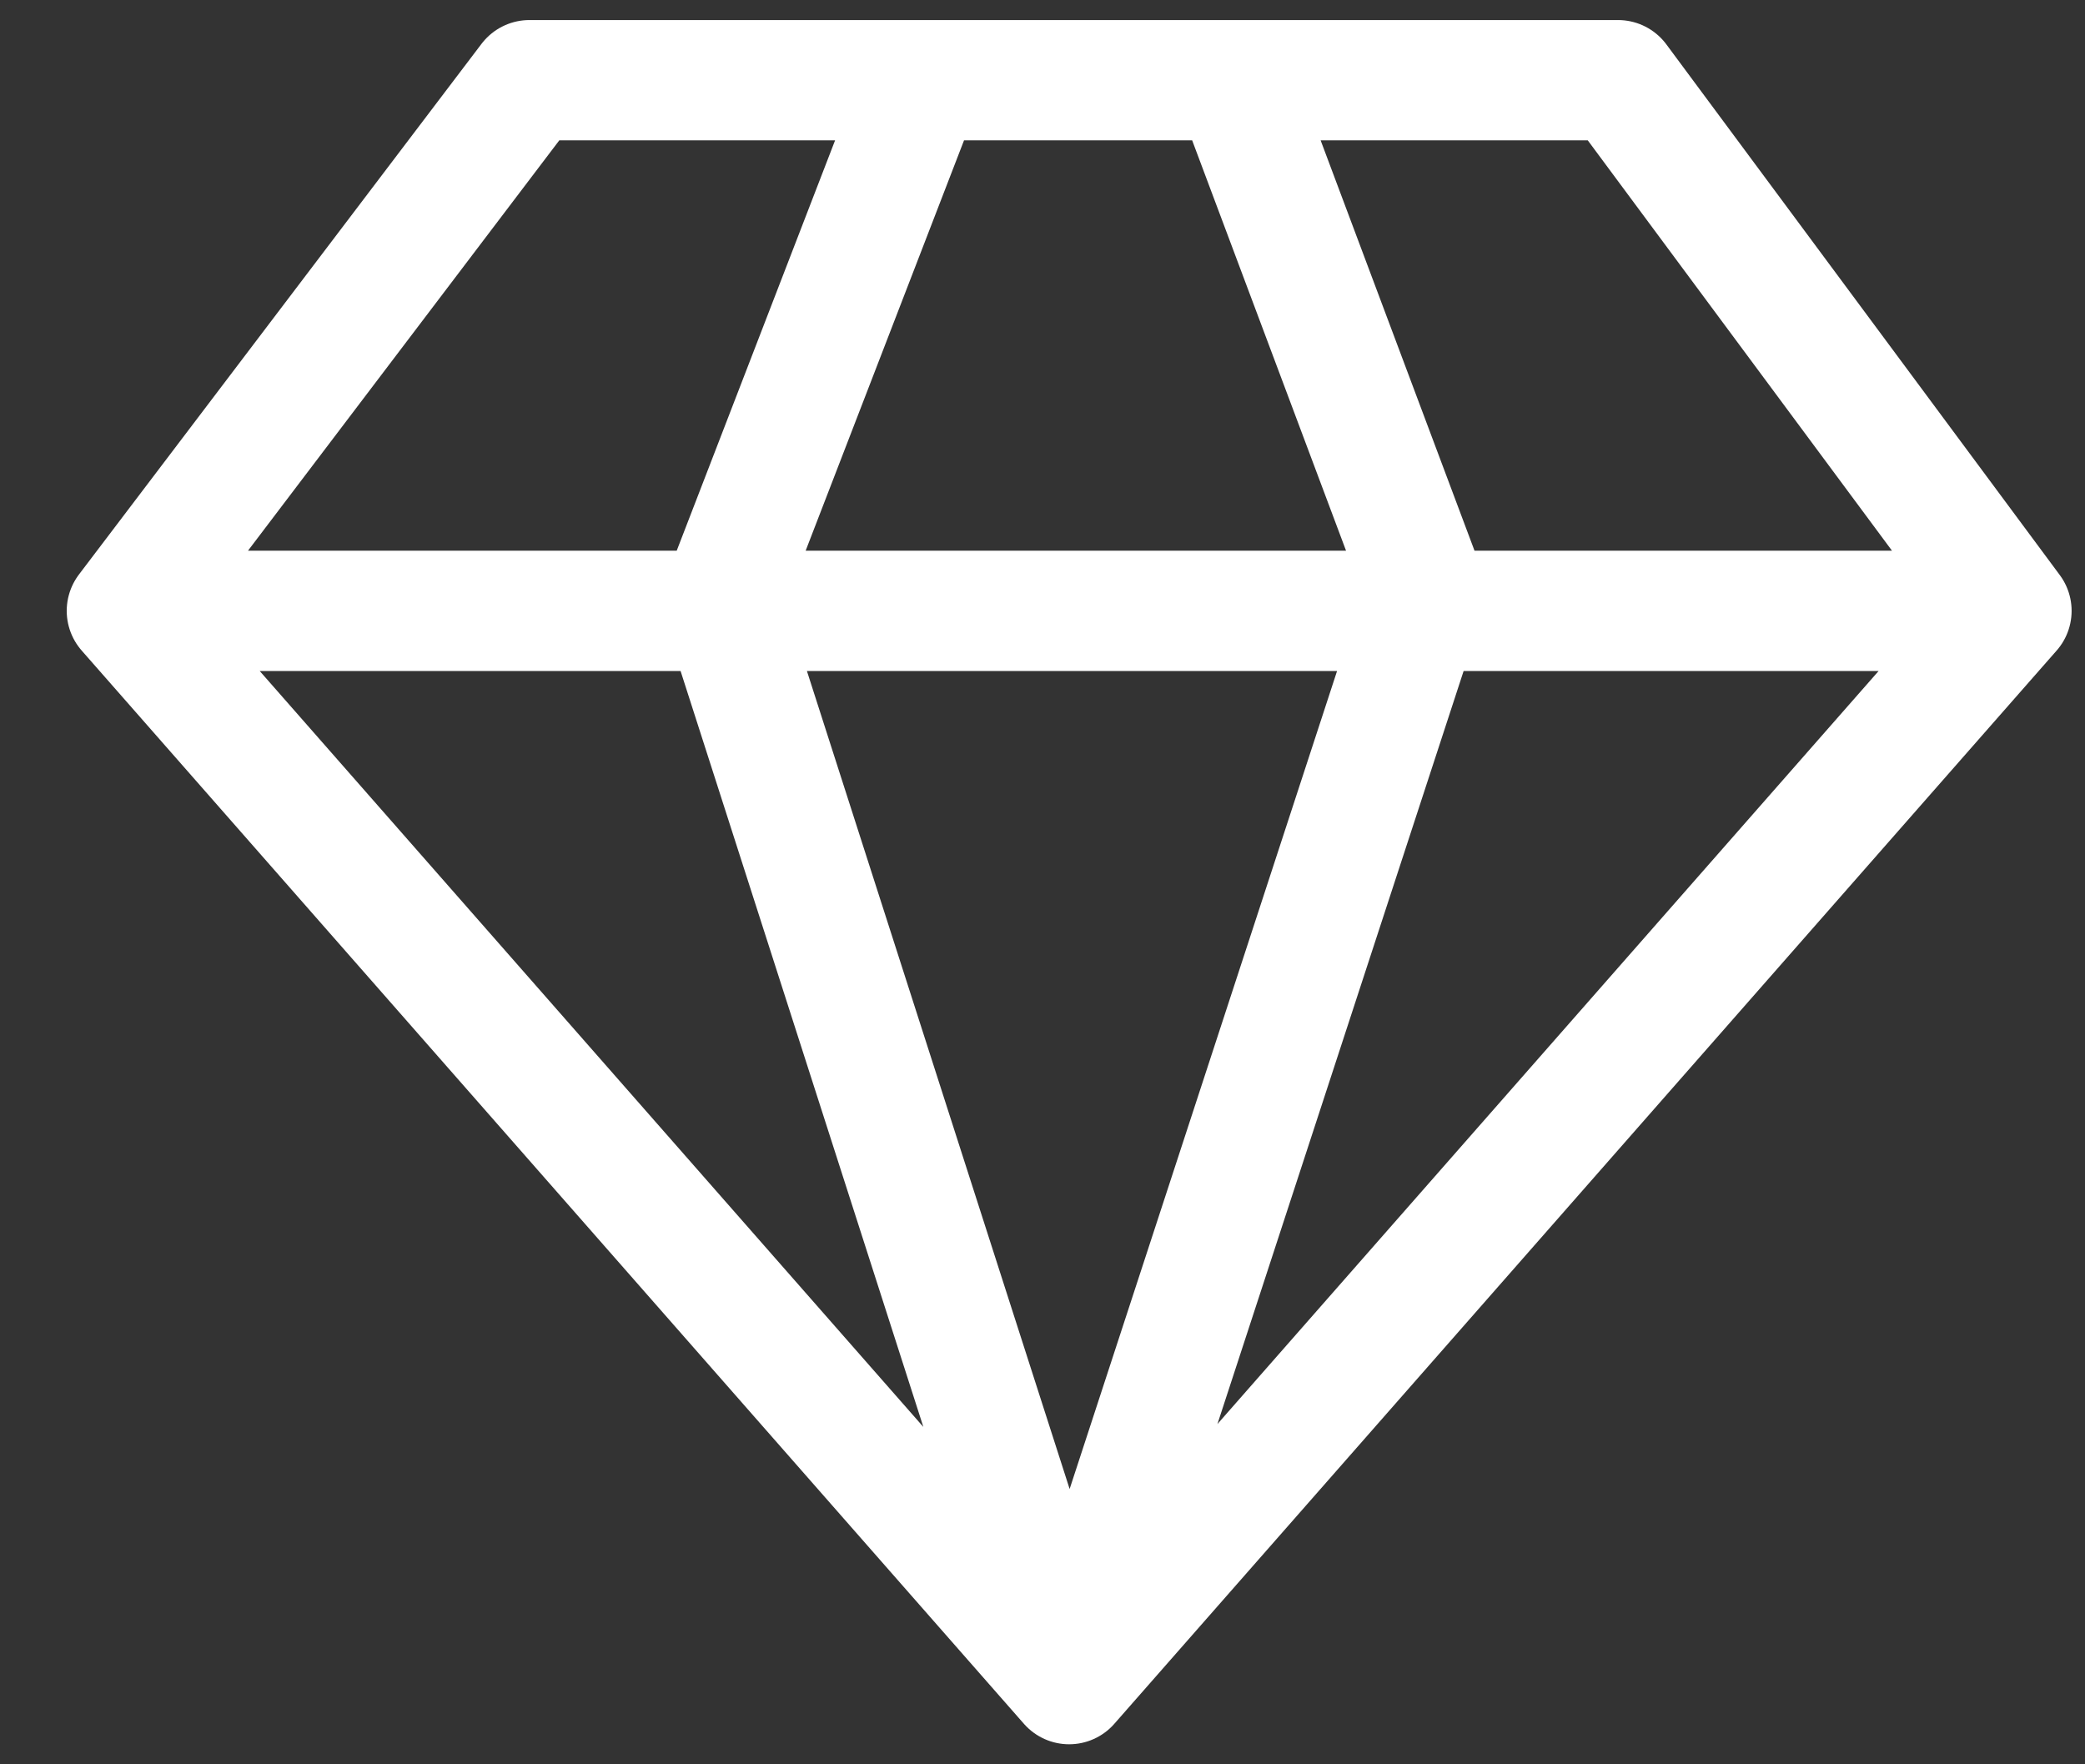 <svg width="26" height="22" viewBox="0 0 26 22" fill="none" xmlns="http://www.w3.org/2000/svg">
<rect x="0" y="0" width="26" height="22" fill="#333333" stroke="none"/>
<path d="M11.507 1L8.997 7.503L13.332 21M13.332 21L17.782 7.389L15.386 1M13.332 21L1.582 7.617M13.332 21L25.083 7.617M1.582 7.617L6.602 1H20.177L25.083 7.617M1.582 7.617H25.083" stroke="white" stroke-width="1.5" stroke-linecap="round" stroke-linejoin="round"/>
</svg>

